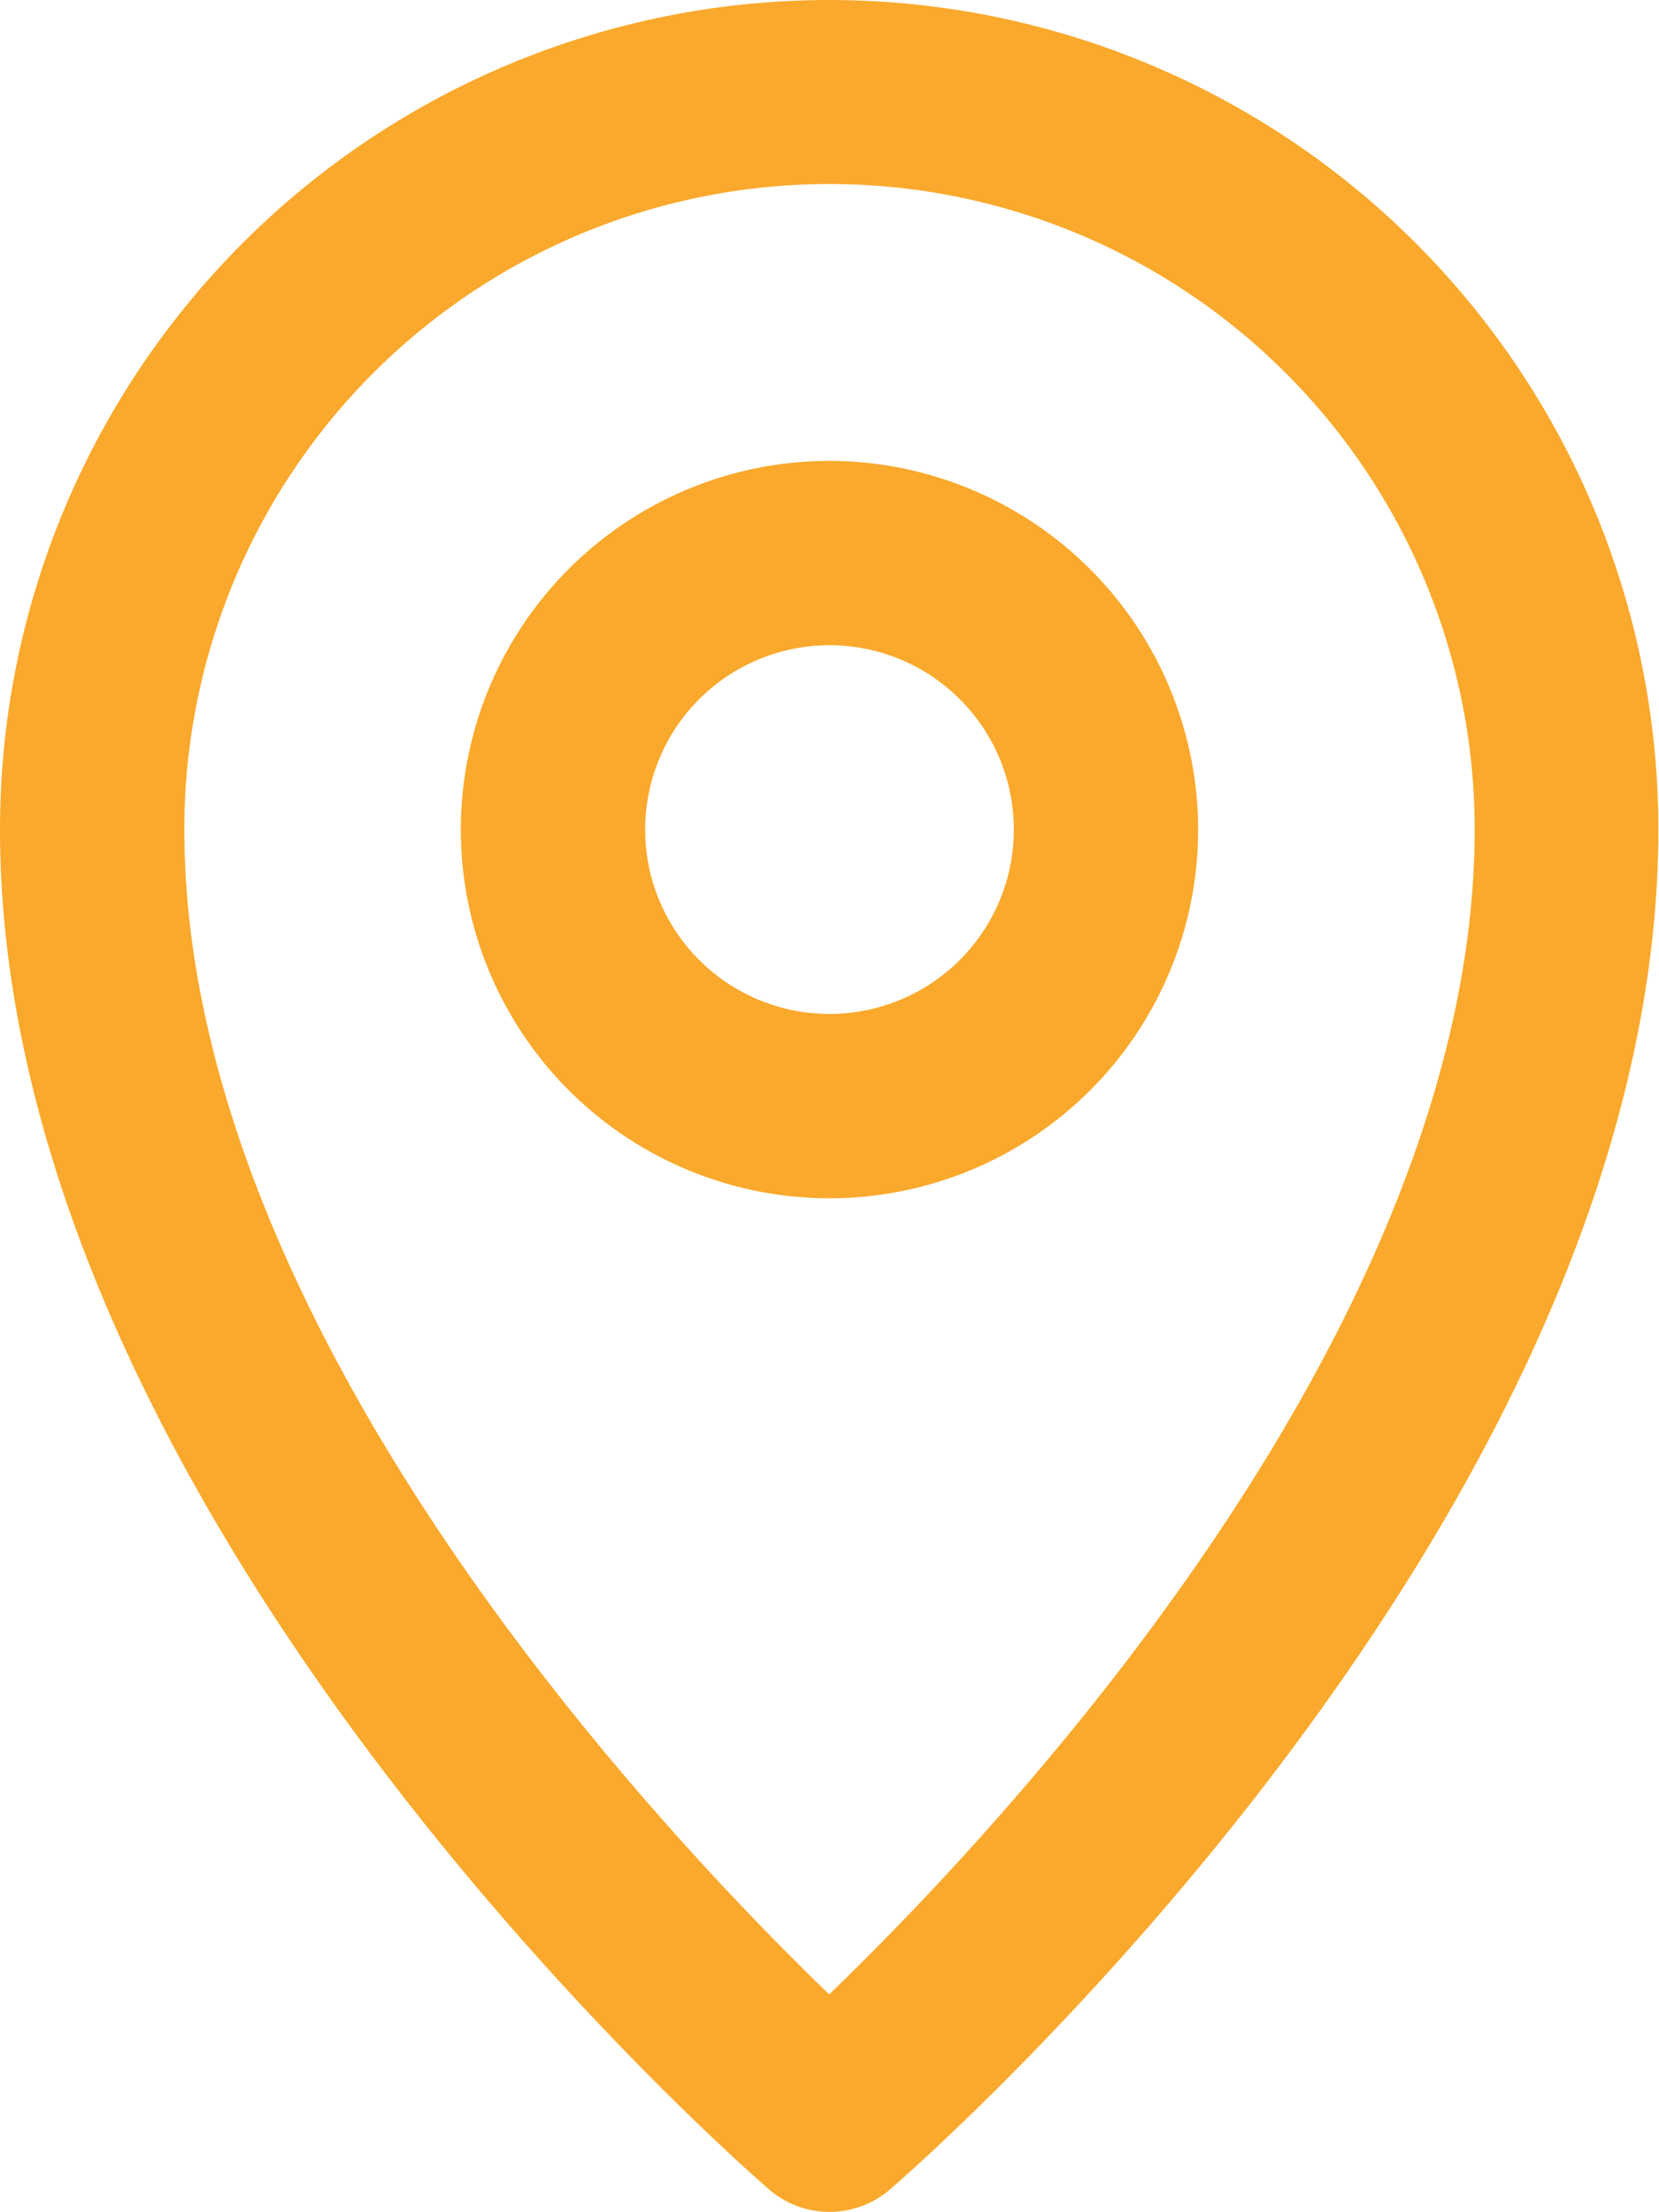 <?xml version="1.0" encoding="UTF-8"?> <svg xmlns="http://www.w3.org/2000/svg" viewBox="0 0 52.02 69.36"> <defs> <style>.cls-1{fill:#faa92d;}</style> </defs> <title>icon_locationsr</title> <g id="Layer_2" data-name="Layer 2"> <g id="Layer_1-2" data-name="Layer 1"> <path class="cls-1" d="M26,0A26,26,0,0,0,0,26c0,21.55,23.14,41.8,24.12,42.65a2.9,2.9,0,0,0,3.78,0C28.89,67.81,52,47.56,52,26A26,26,0,0,0,26,0Zm0,62.53C20.65,57.36,5.78,41.62,5.78,26a20.23,20.23,0,0,1,40.46,0C46.24,41.59,31.36,57.36,26,62.53Zm0-48.08A11.56,11.56,0,1,0,37.57,26,11.58,11.58,0,0,0,26,14.45Zm0,17.34A5.78,5.78,0,1,1,31.79,26,5.78,5.78,0,0,1,26,31.79Z"></path> </g> </g> </svg> 
